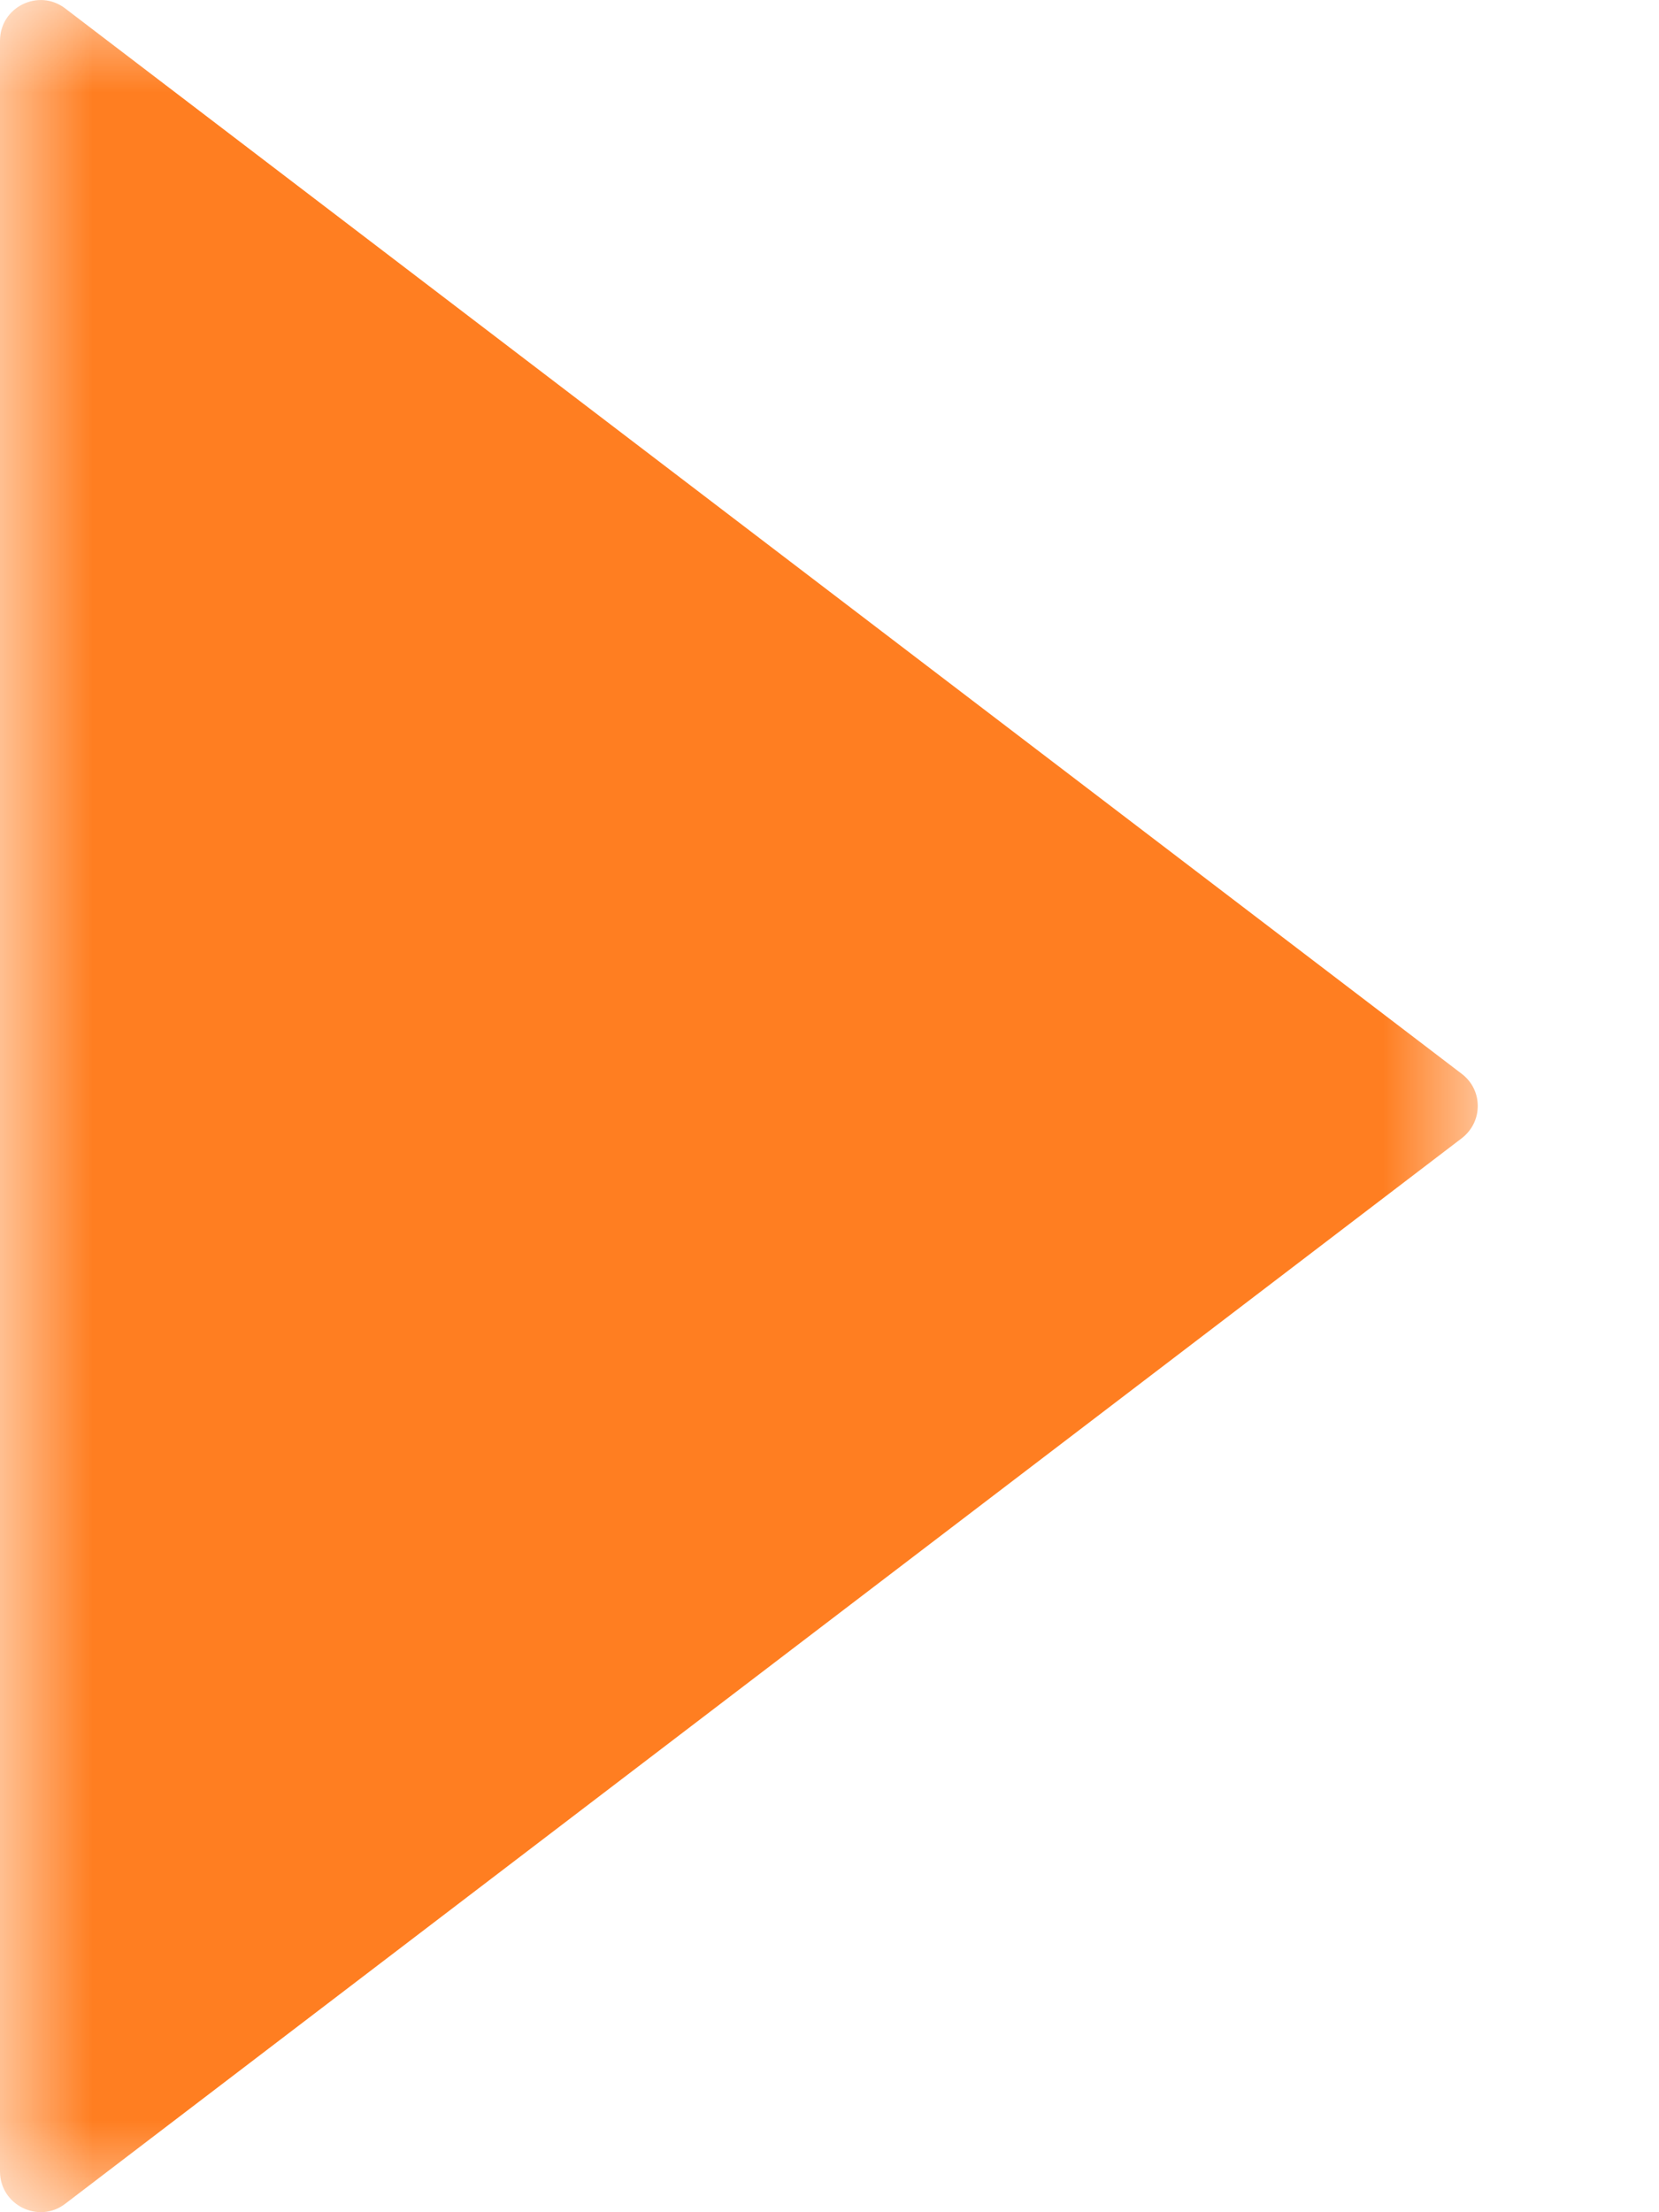 <svg width="9" height="12" viewBox="0 0 9 12" fill="none" xmlns="http://www.w3.org/2000/svg">
<g clip-path="url(#clip0_260_2903)">
<mask id="mask0_260_2903" style="mask-type:luminance" maskUnits="userSpaceOnUse" x="0" y="0" width="9" height="12">
<path d="M8.016 0.005H0V12H8.016V0.005Z" fill="white"/>
</mask>
<g mask="url(#mask0_260_2903)">
<path fill-rule="evenodd" clip-rule="evenodd" d="M7.93 5.825L0.354 0.046C0.21 -0.065 0 0.038 0 0.221V11.779C0 11.961 0.21 12.065 0.354 11.954L7.929 6.175C8.046 6.086 8.046 5.913 7.93 5.825" fill="#FF7E21"/>
</g>
</g>
<defs>
<clipPath id="clip0_260_2903">
<rect width="8.017" height="12" fill="white"/>
</clipPath>
</defs>
</svg>
